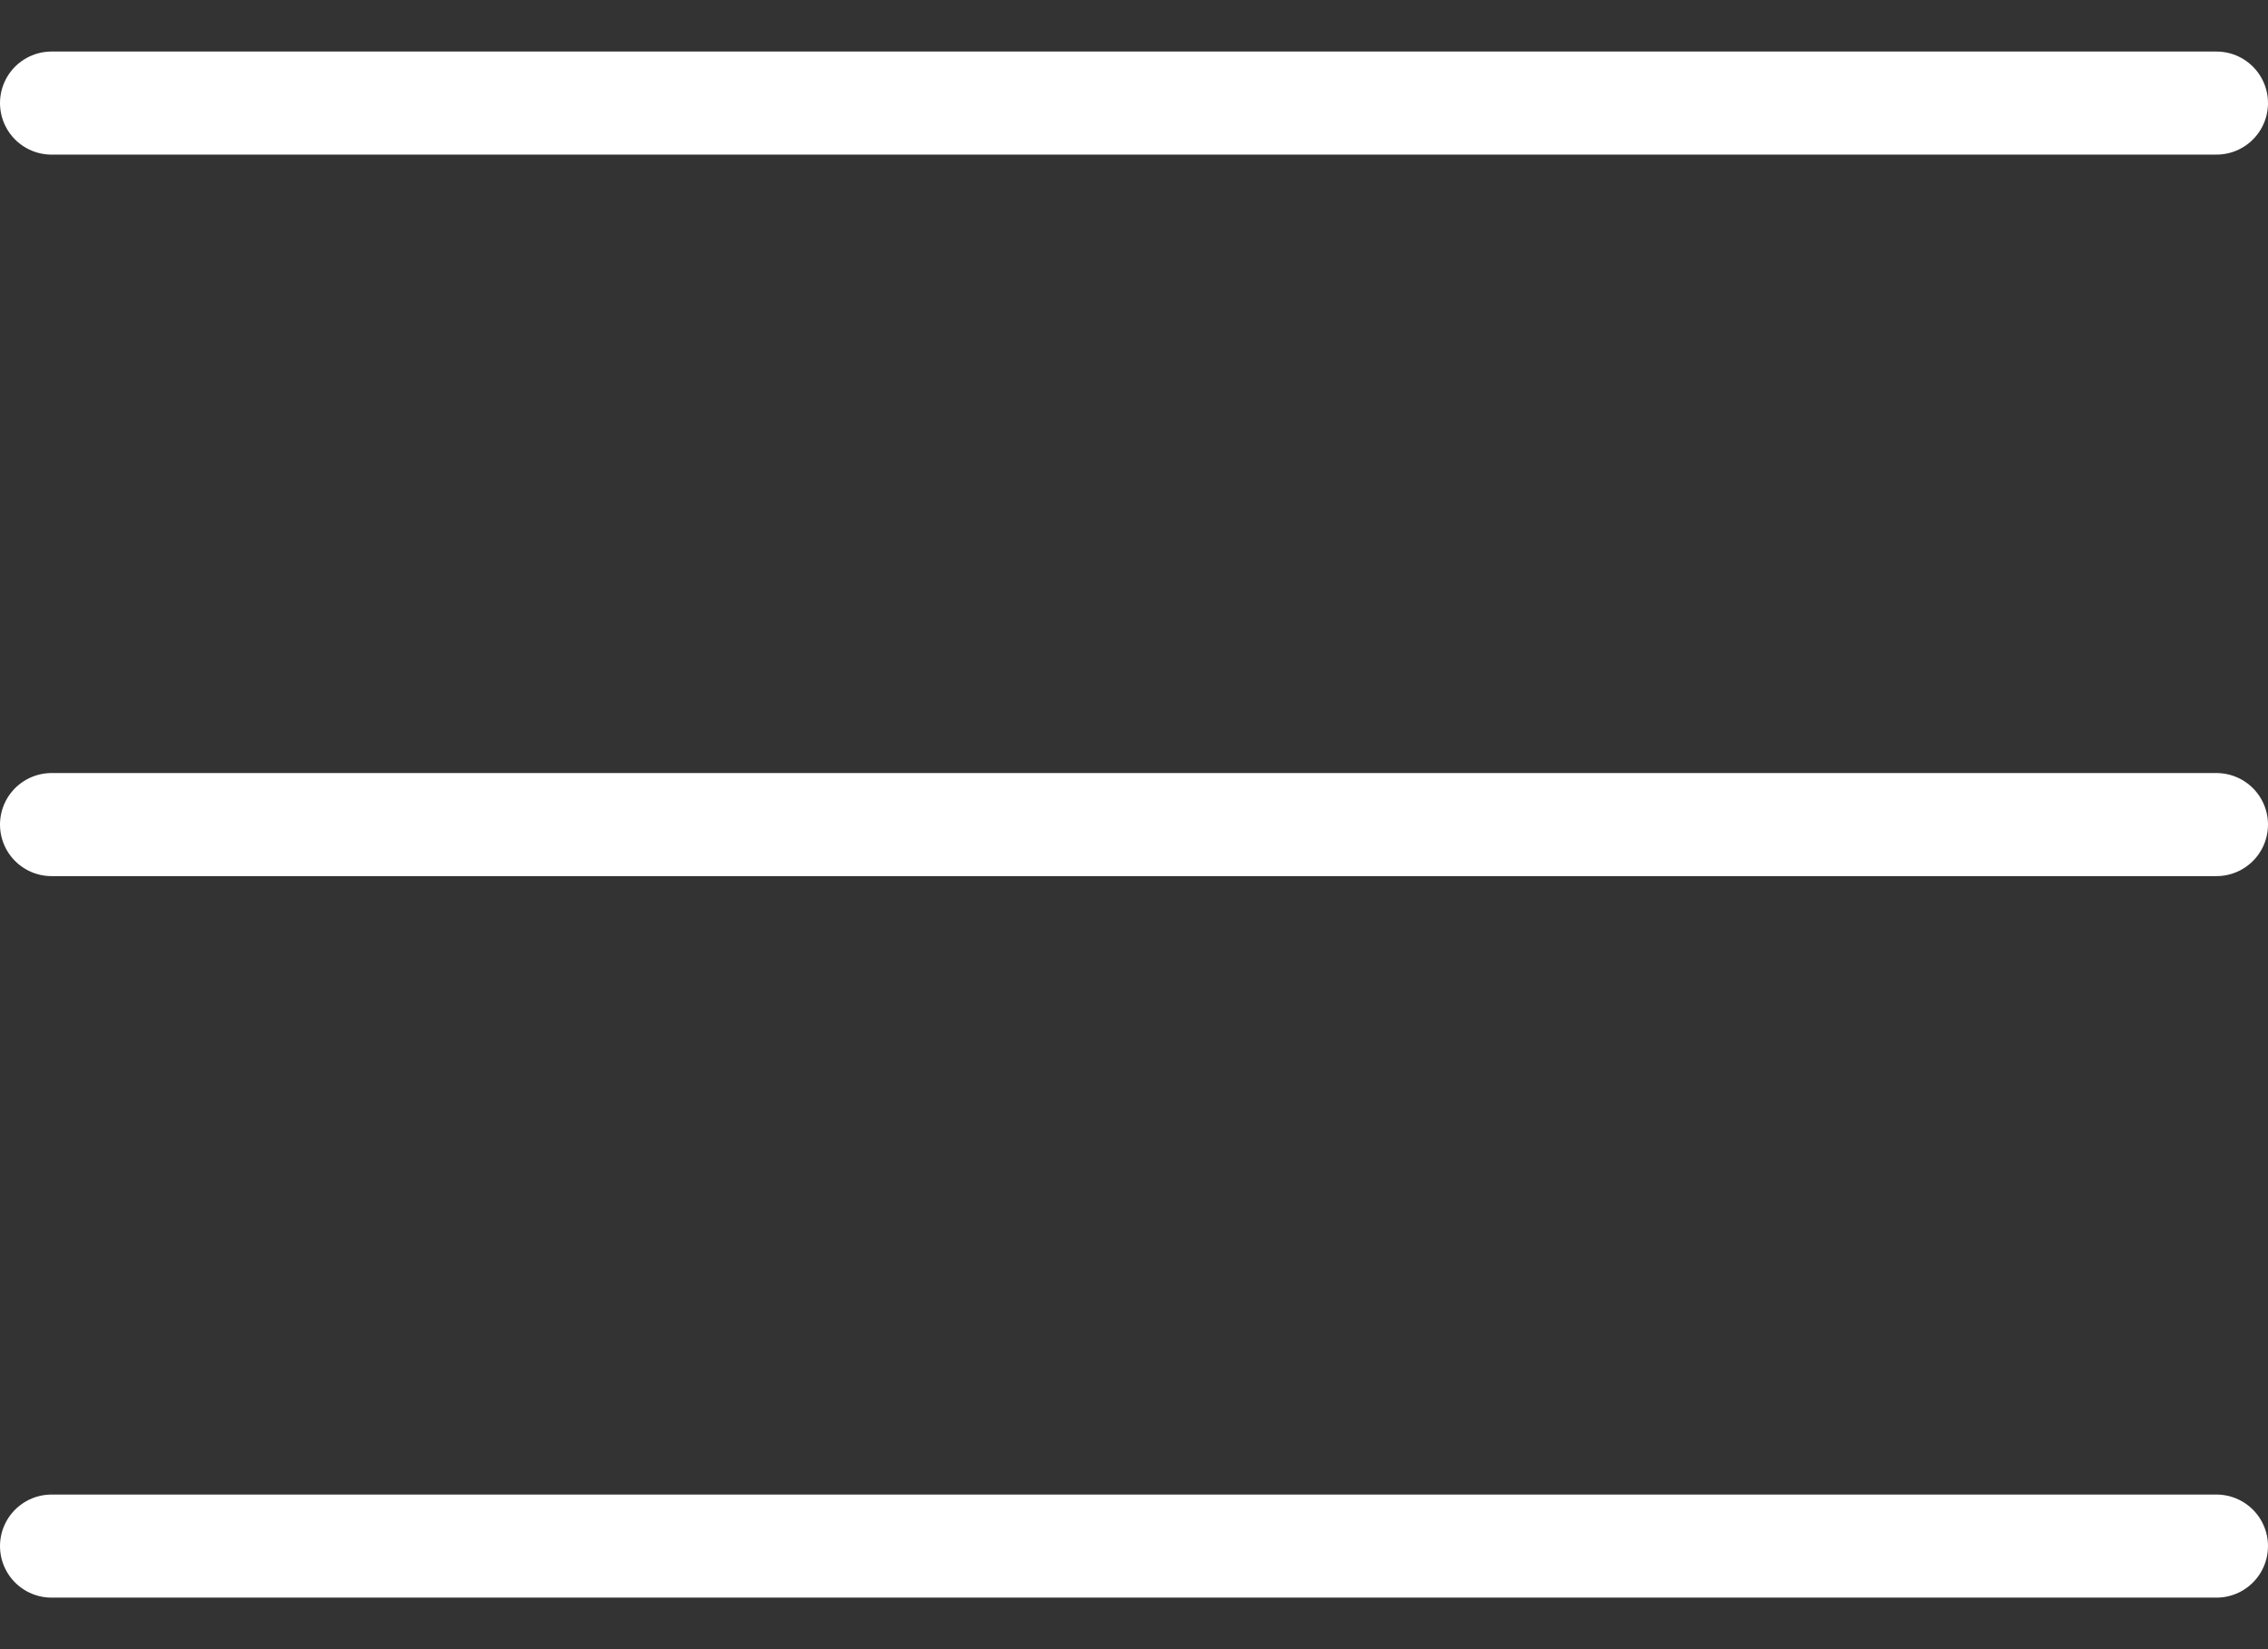 <svg width="22" height="16" fill="none" xmlns="http://www.w3.org/2000/svg"><rect width="100%" height="100%" fill="#333333" stroke="none"/><path d="M.5 8h21M.5 1h21M.5 15h21" stroke="#fff" stroke-linecap="round" stroke-linejoin="round"/></svg>